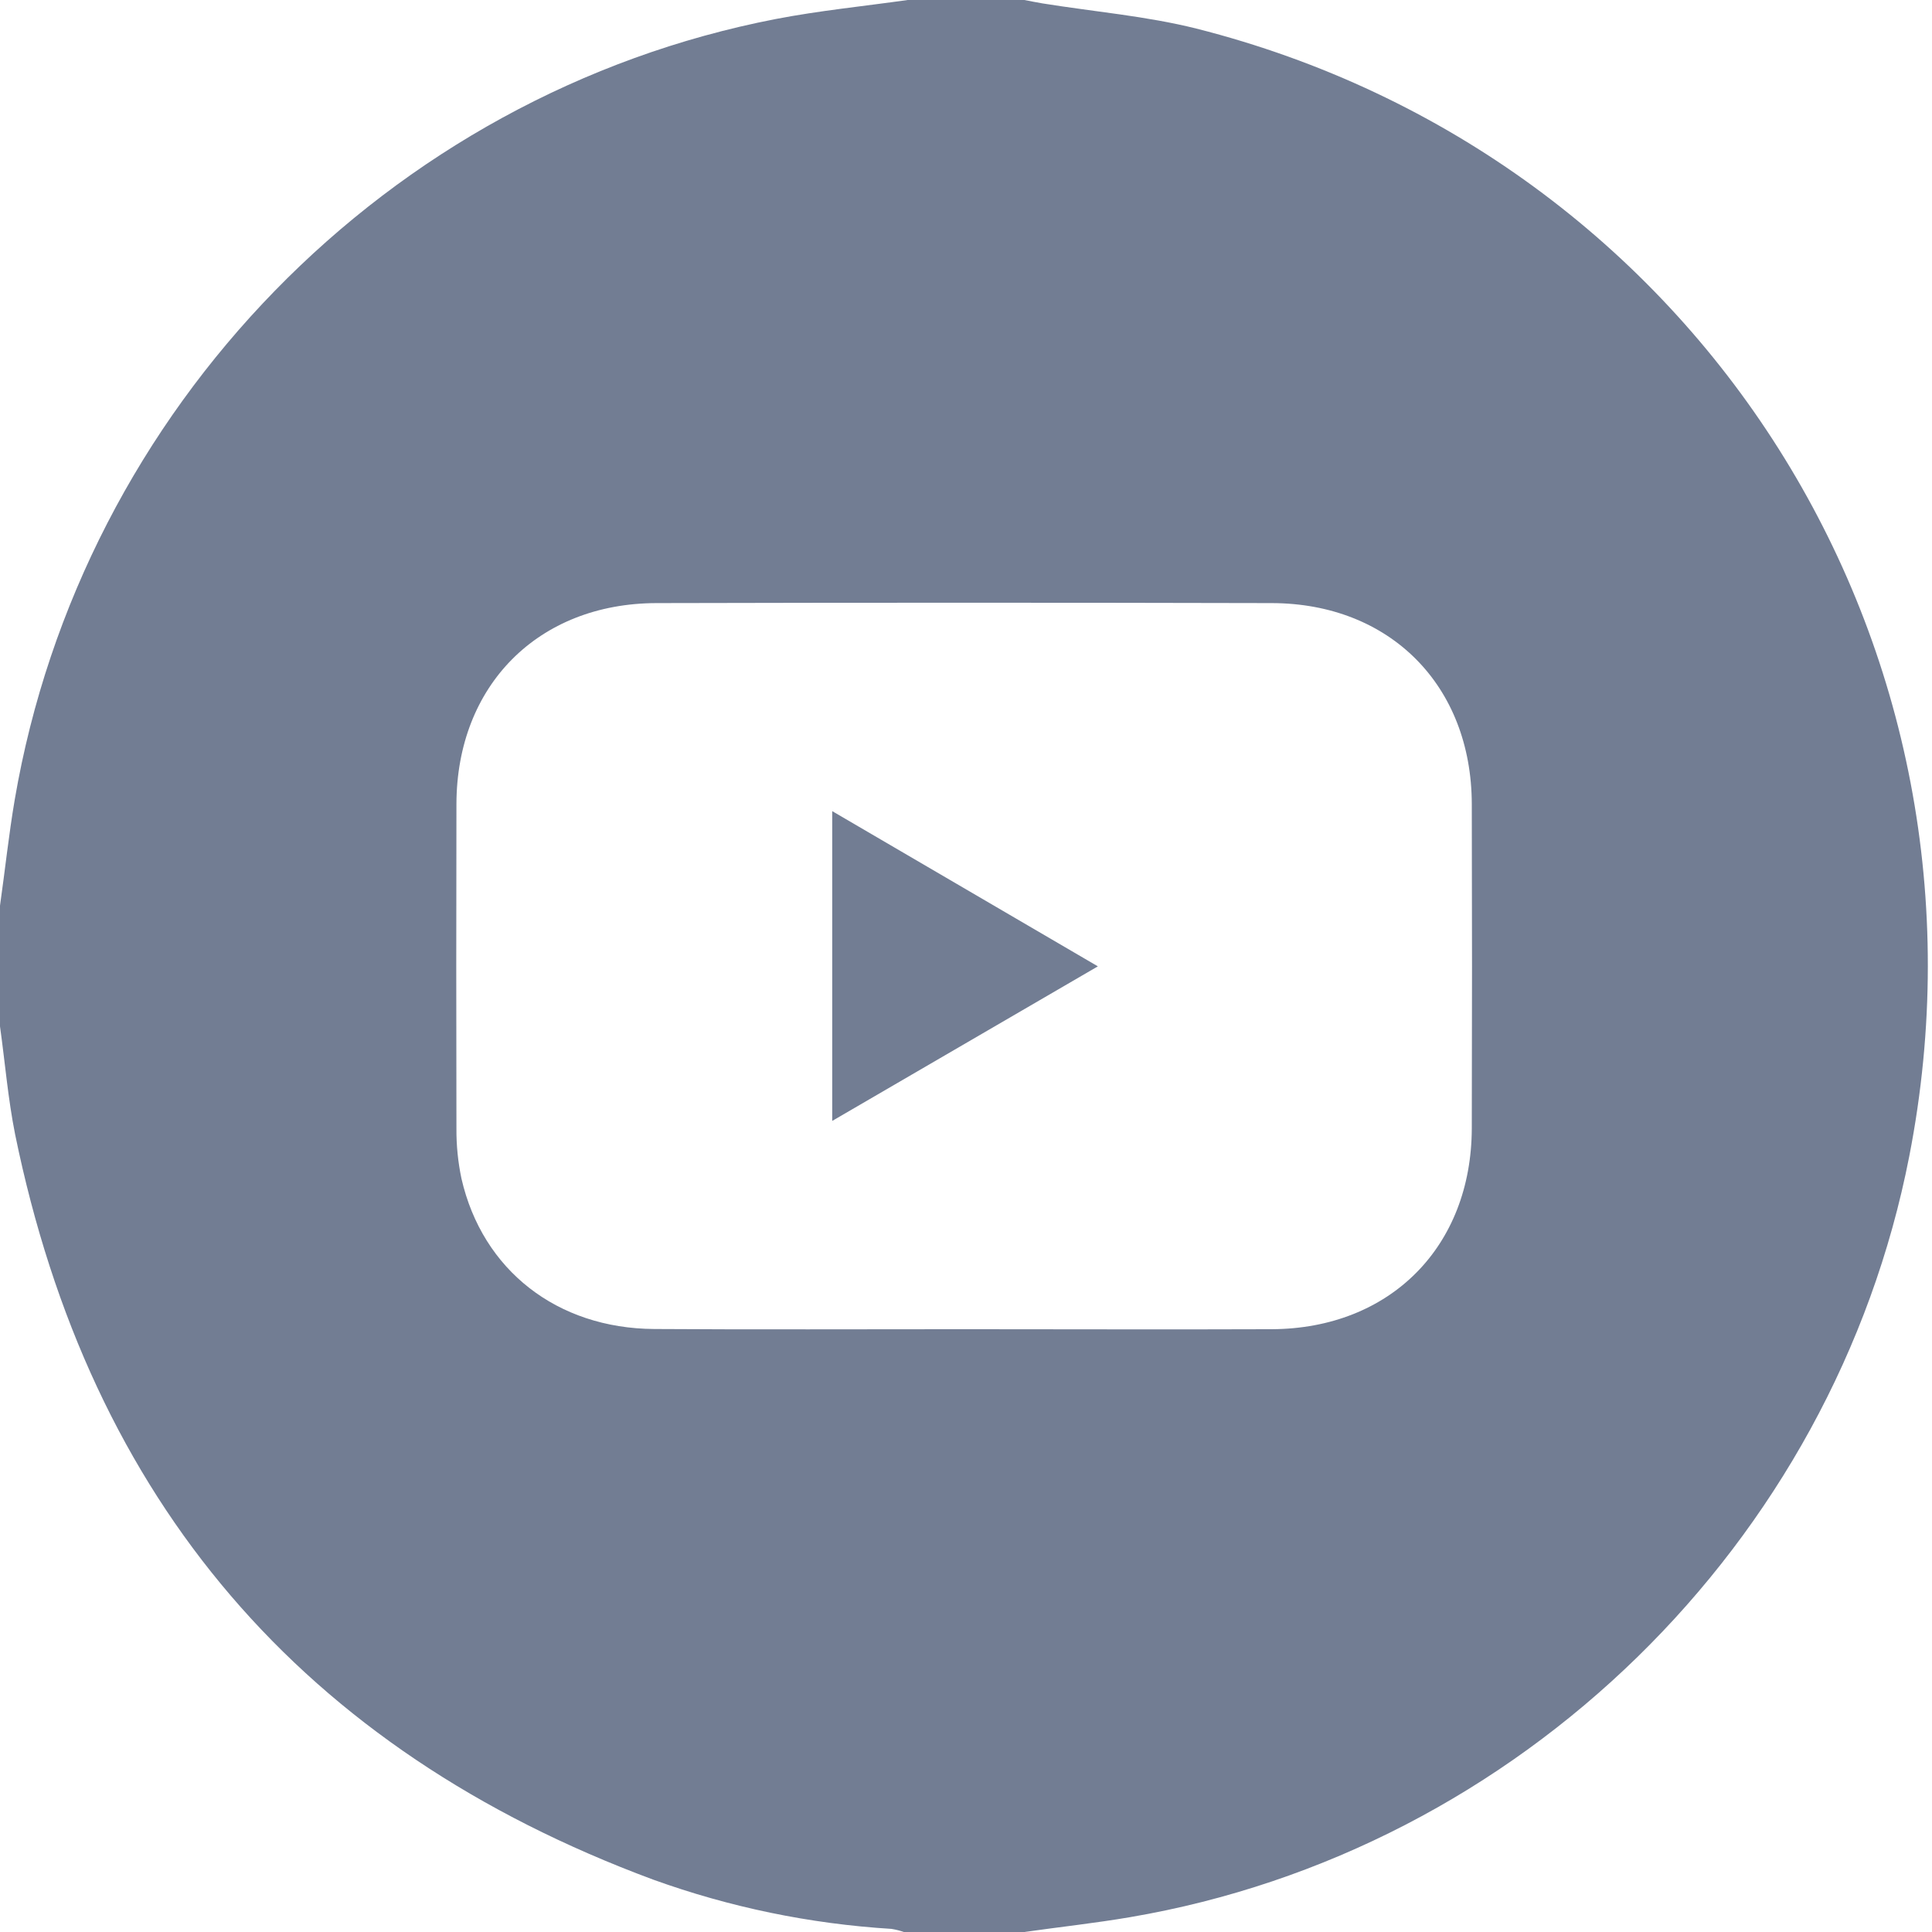 <?xml version="1.0" encoding="UTF-8"?> <svg xmlns="http://www.w3.org/2000/svg" width="384" height="384" viewBox="0 0 384 384" fill="none"><g clip-path="url(#clip0_2168_799)"><path d="M203.6 384H179.65C178.846 383.722 178.02 383.515 177.18 383.38C160.99 382.386 145.025 379.083 129.77 373.57C60.17 347.743 17.913 298.367 3 225.44C1.59 218.38 1 211.15 0 204V180C1 173 1.74 165.91 2.93 158.93C16.24 81.15 77.08 18.71 154.19 3.78C162.84 2.11 171.66 1.24 180.4 0H203.6C204.81 0.23 206.02 0.48 207.23 0.68C217.43 2.32 227.82 3.19 237.79 5.68C337.72 31 399.25 128.44 379.49 229.77C364.49 306.77 302.01 367.87 224.62 381.05C217.65 382.24 210.61 383 203.6 384ZM191.44 264.19C211.89 264.19 232.34 264.27 252.79 264.19C276.31 264.07 292.47 247.79 292.53 224.27C292.59 202.777 292.59 181.283 292.53 159.79C292.47 136.27 276.3 119.93 252.8 119.87C212.02 119.77 171.24 119.77 130.46 119.87C106.94 119.93 90.78 136.26 90.72 159.79C90.673 181.283 90.673 202.773 90.72 224.26C90.693 227.62 91.028 230.972 91.72 234.26C95.89 252.46 110.72 264.03 130.03 264.15C150.53 264.29 171 264.18 191.44 264.19Z" fill="#727D93"></path><path d="M165.41 161.22L218.21 192.07L165.41 222.79V161.22Z" fill="#727D93"></path></g><defs><clipPath id="clip0_2168_799"><rect width="383.17" height="384" fill="white"></rect></clipPath></defs></svg> 